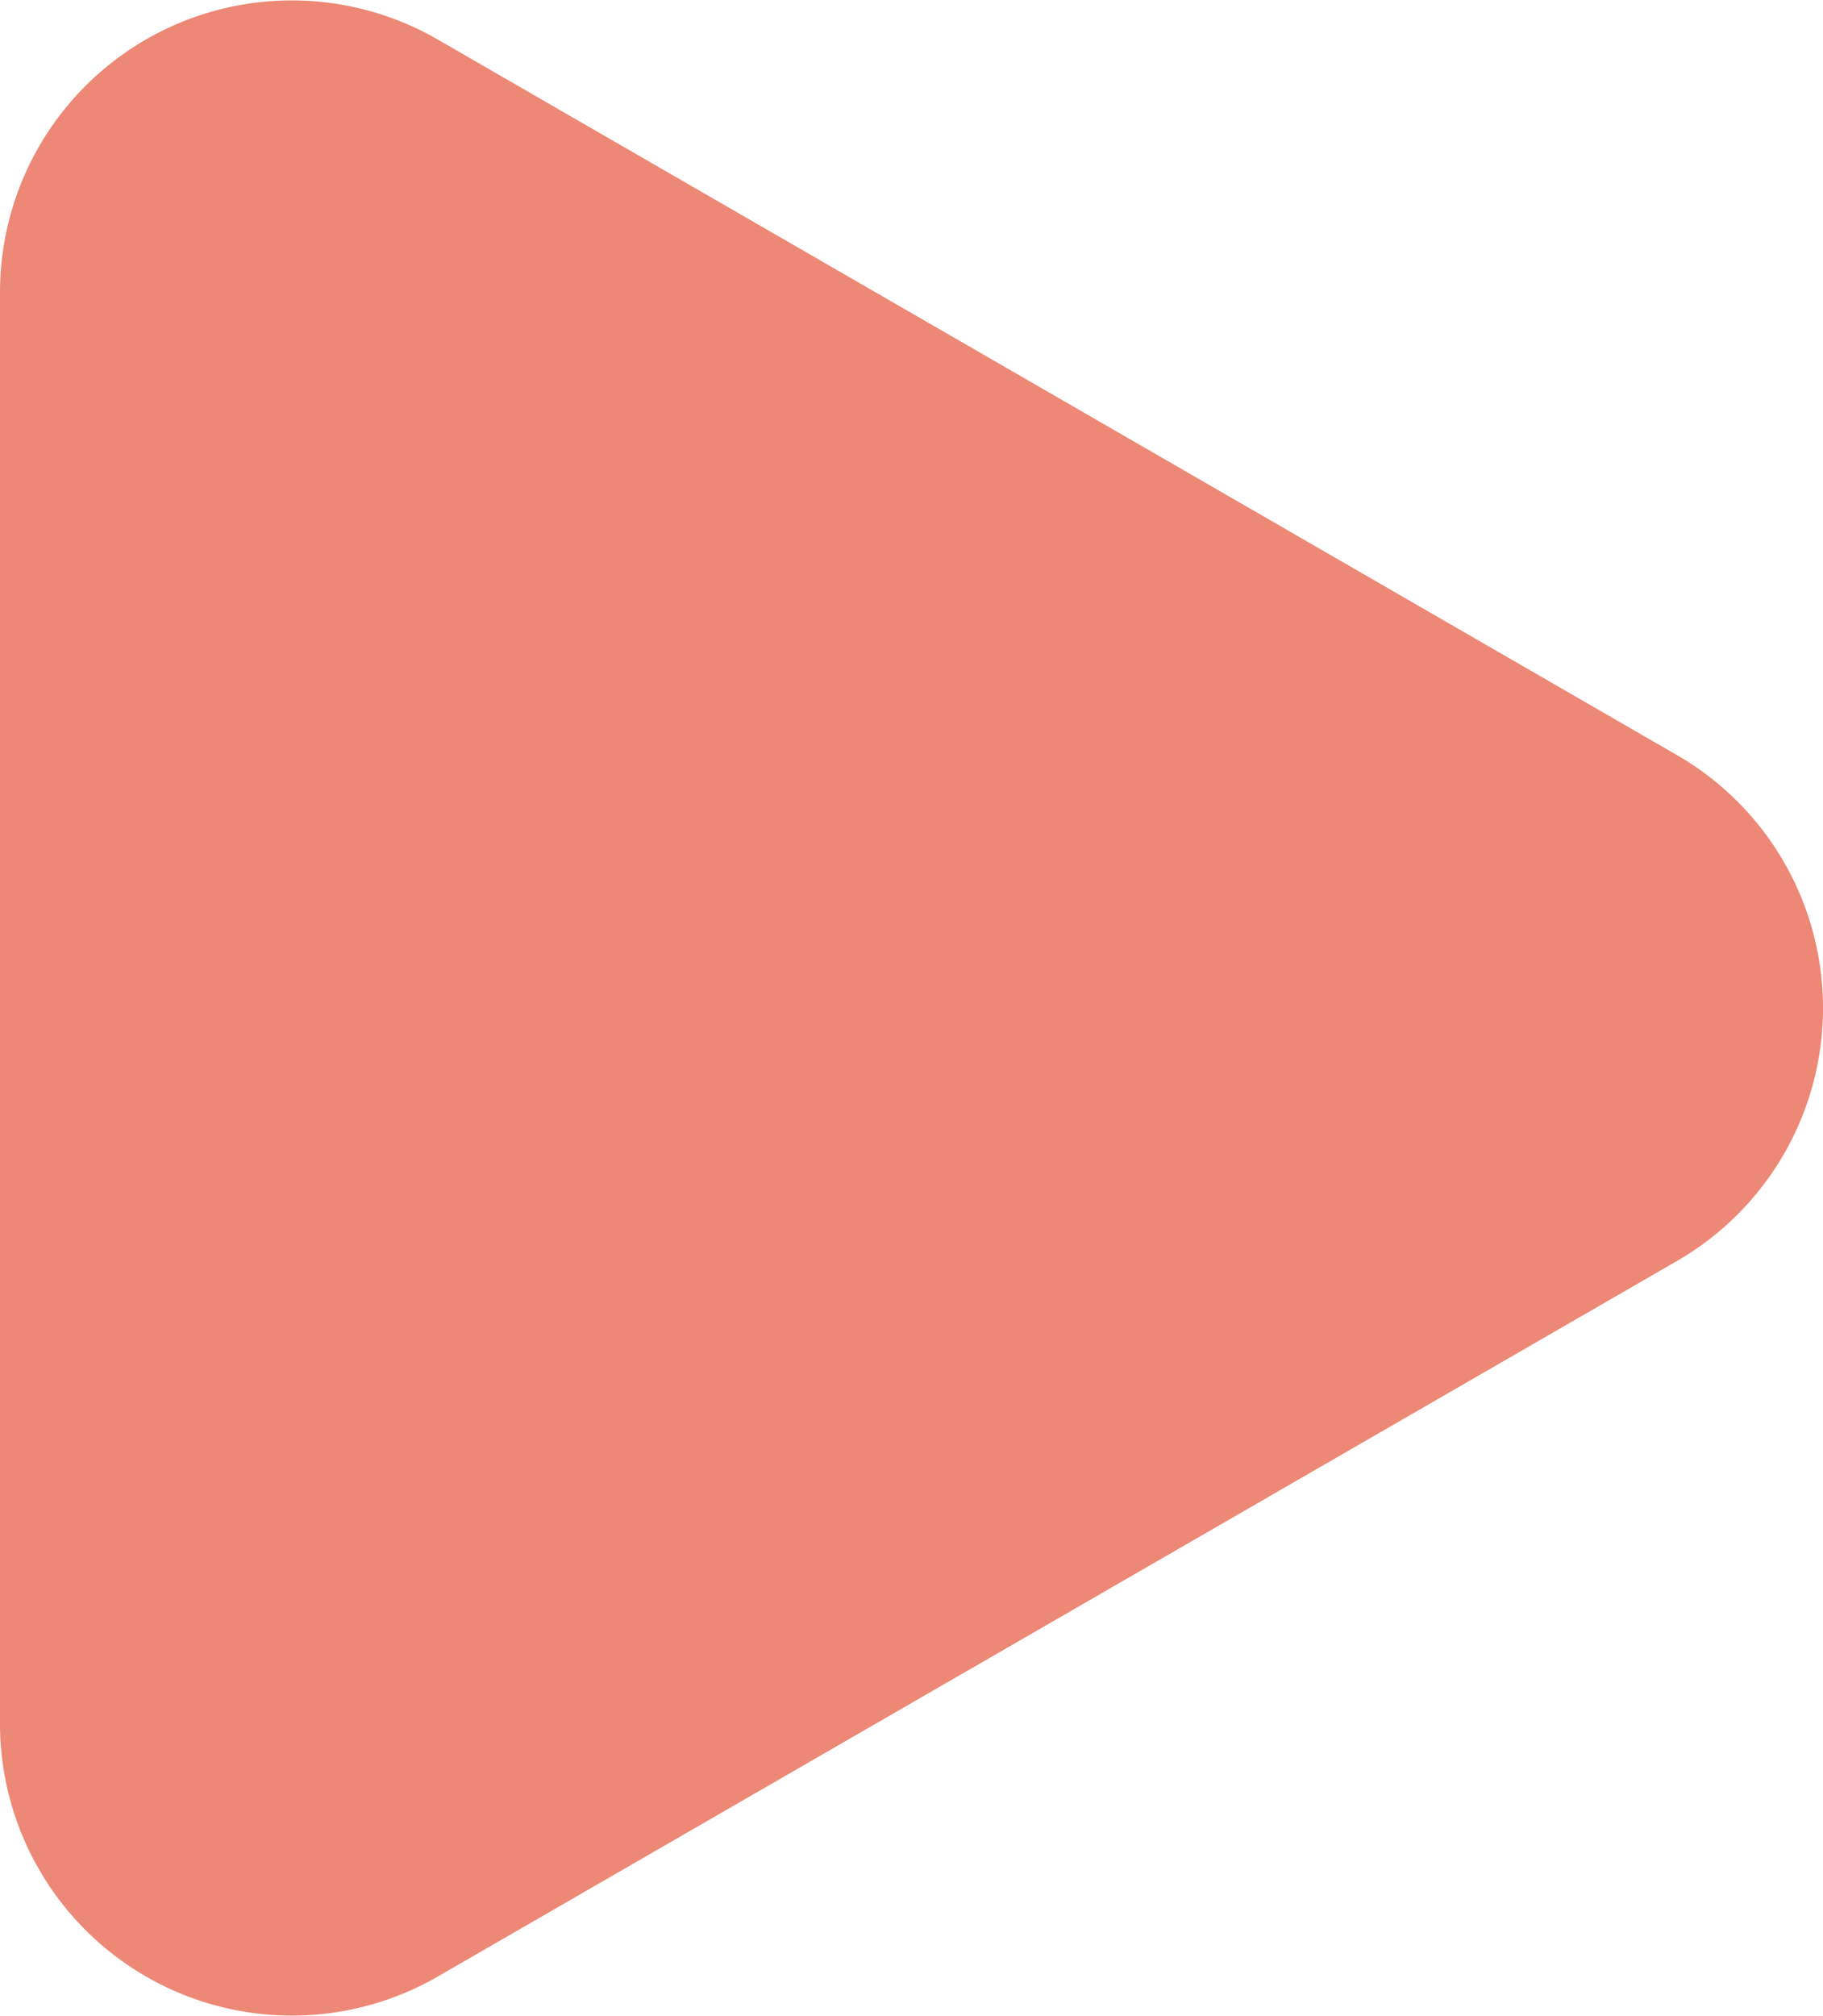 <svg xmlns="http://www.w3.org/2000/svg" width="16.735" height="18.503" viewBox="0 0 16.735 18.503">
  <path id="路径_2161" data-name="路径 2161" d="M1813.261,2570.956a2.68,2.68,0,0,1,0,4.641l-5.688,3.284-5.689,3.284a2.68,2.68,0,0,1-4.019-2.32v-13.137a2.679,2.679,0,0,1,4.019-2.32l5.689,3.284Z" transform="translate(-1797.865 -2564.025)" fill="#ed8876"/>
</svg>
